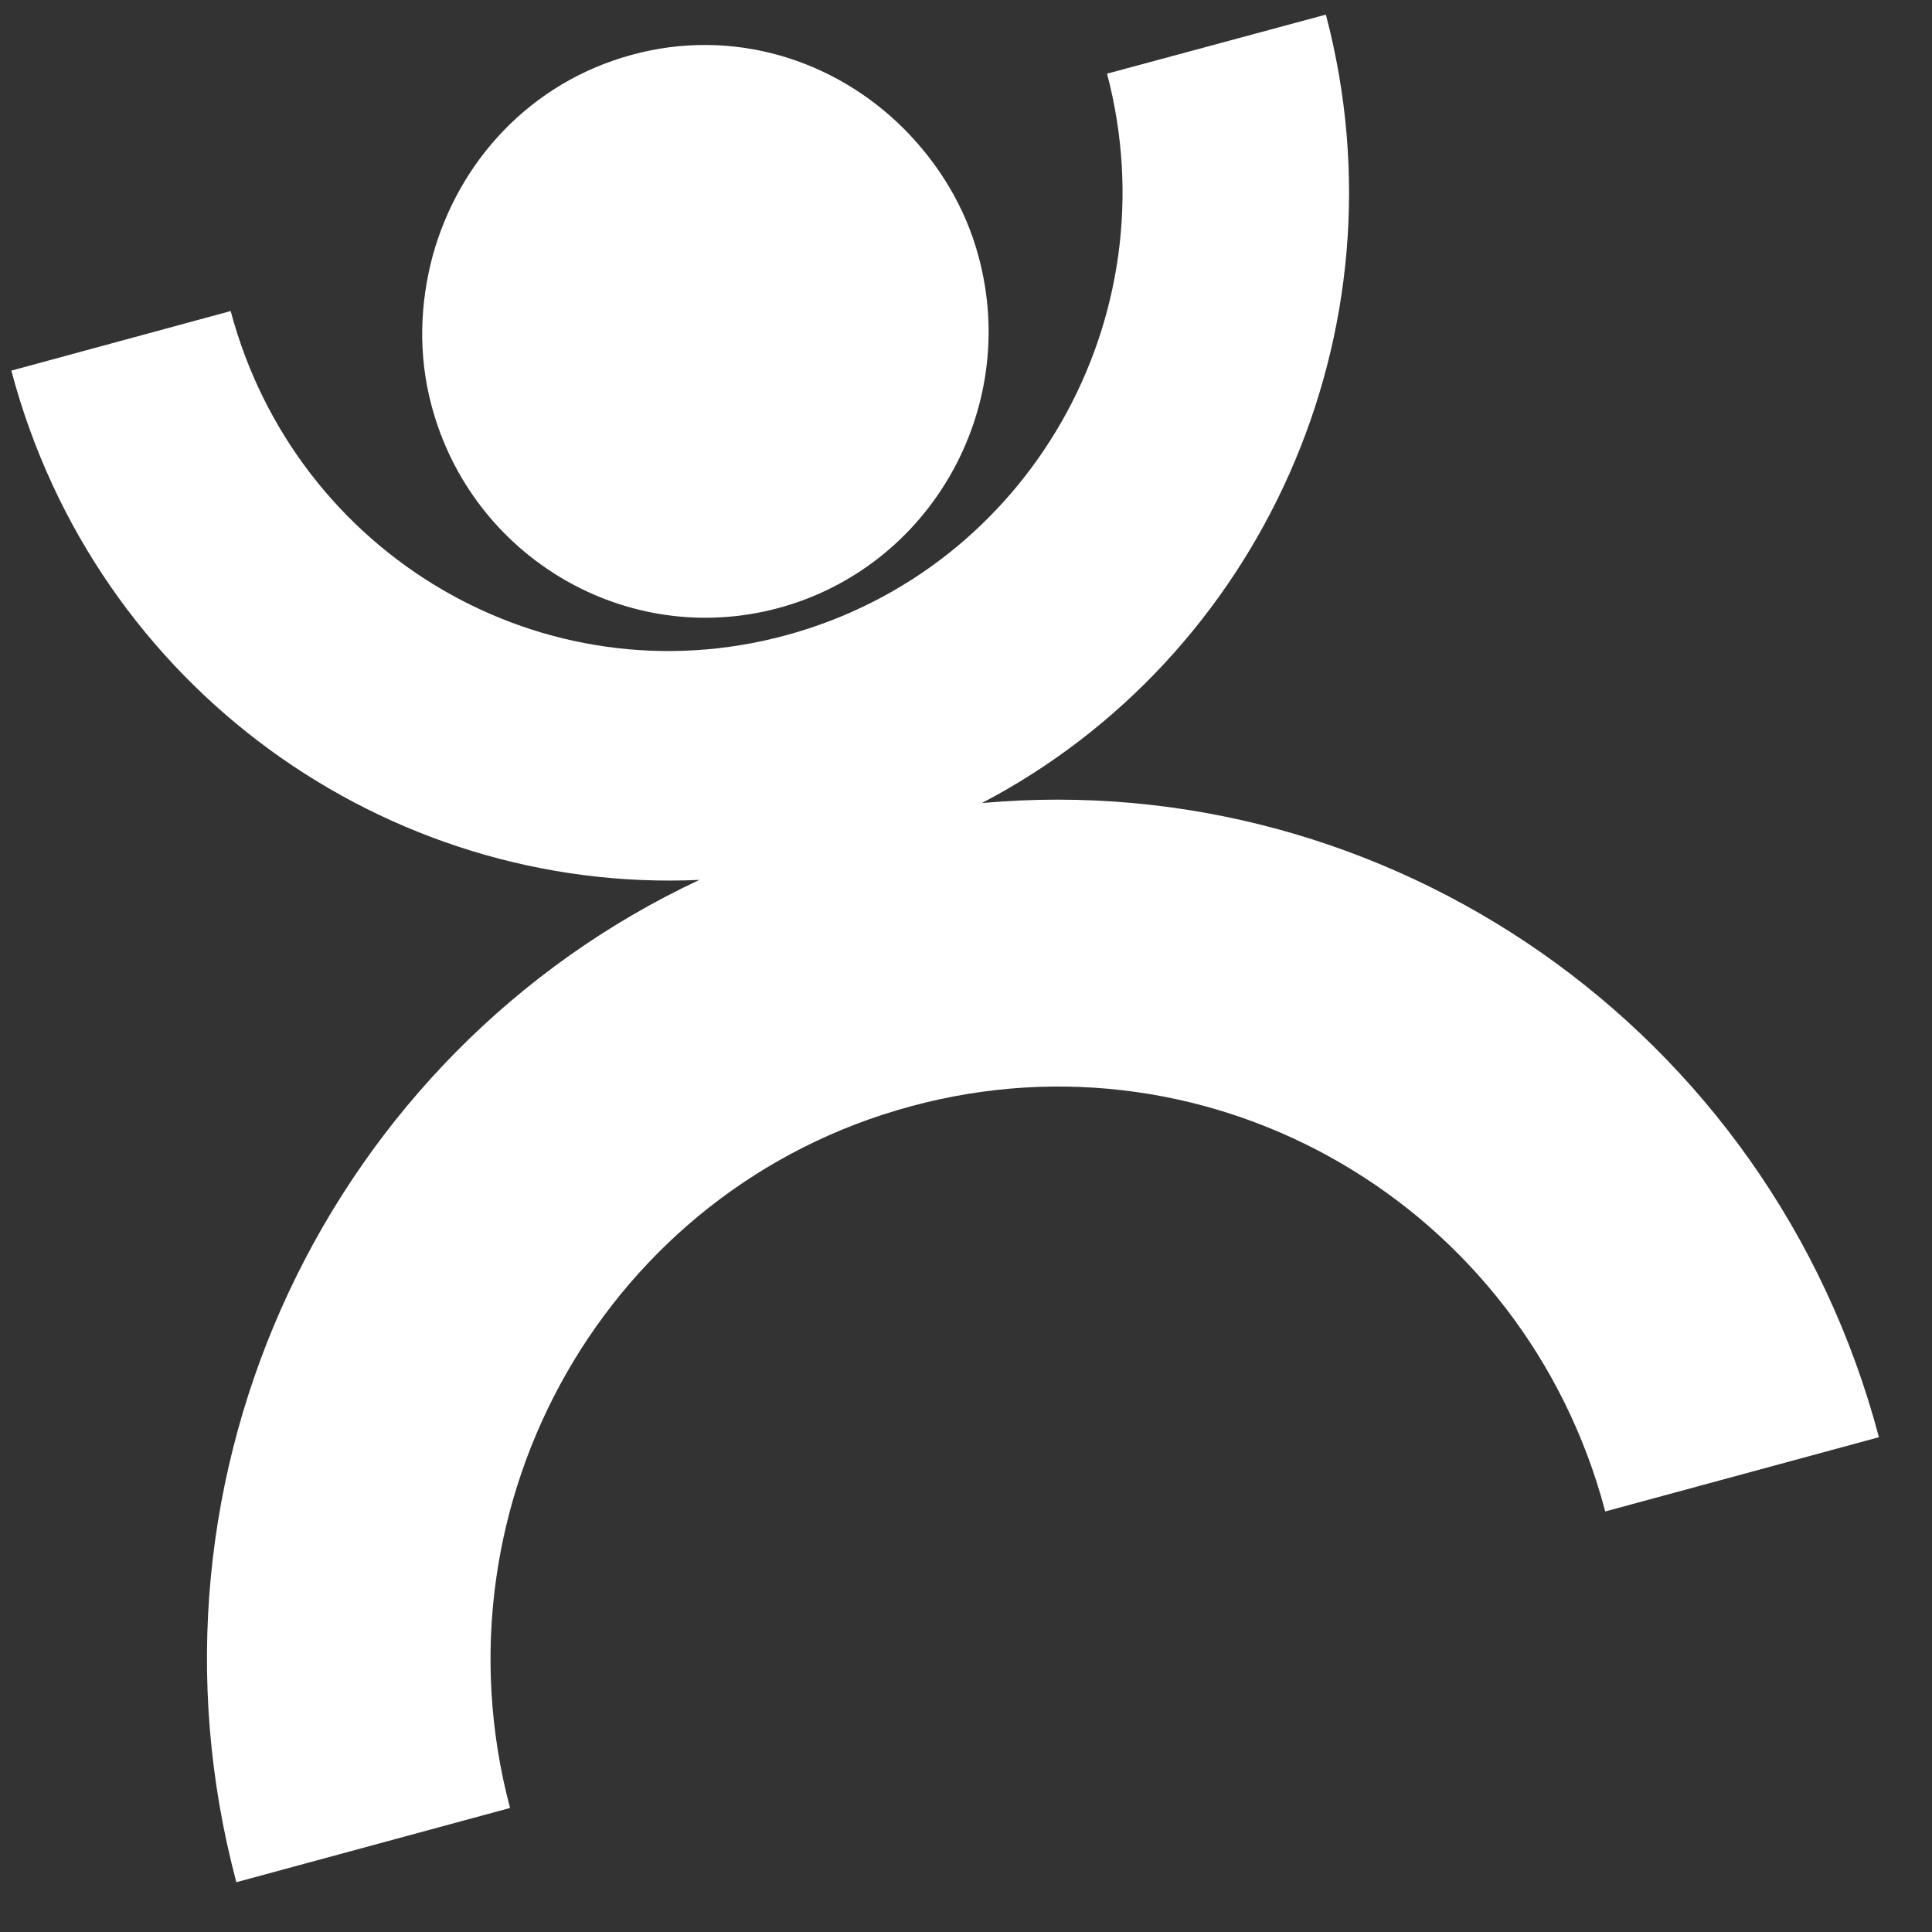 <svg width="30" height="30" viewBox="0 0 30 30" fill="none" xmlns="http://www.w3.org/2000/svg">
<rect x="0" y="0" width="30" height="30" fill="#333333" stroke="none"/>
<path d="M15.246 12.47C19.56 10.213 21.89 5.163 20.588 0.227L17.19 1.144C18.194 4.944 15.969 8.841 12.21 9.863C8.45 10.886 4.594 8.629 3.582 4.83L0.176 5.755C1.485 10.692 6.008 13.882 10.86 13.663C5.14 16.342 1.975 22.861 3.67 29.227L7.92 28.074C6.659 23.324 9.446 18.445 14.146 17.178C18.845 15.904 23.673 18.721 24.926 23.47L29.176 22.317C27.489 15.953 21.528 11.901 15.246 12.47Z" fill="white"/>
<path d="M12.089 9.441C14.435 8.808 15.833 6.364 15.198 3.994C14.989 3.206 14.571 2.54 14.041 2.005C12.965 0.925 11.382 0.421 9.808 0.852C8.233 1.282 7.117 2.508 6.715 3.986C6.522 4.716 6.49 5.504 6.699 6.291C7.325 8.662 9.743 10.075 12.089 9.441Z" fill="white"/>
</svg>
